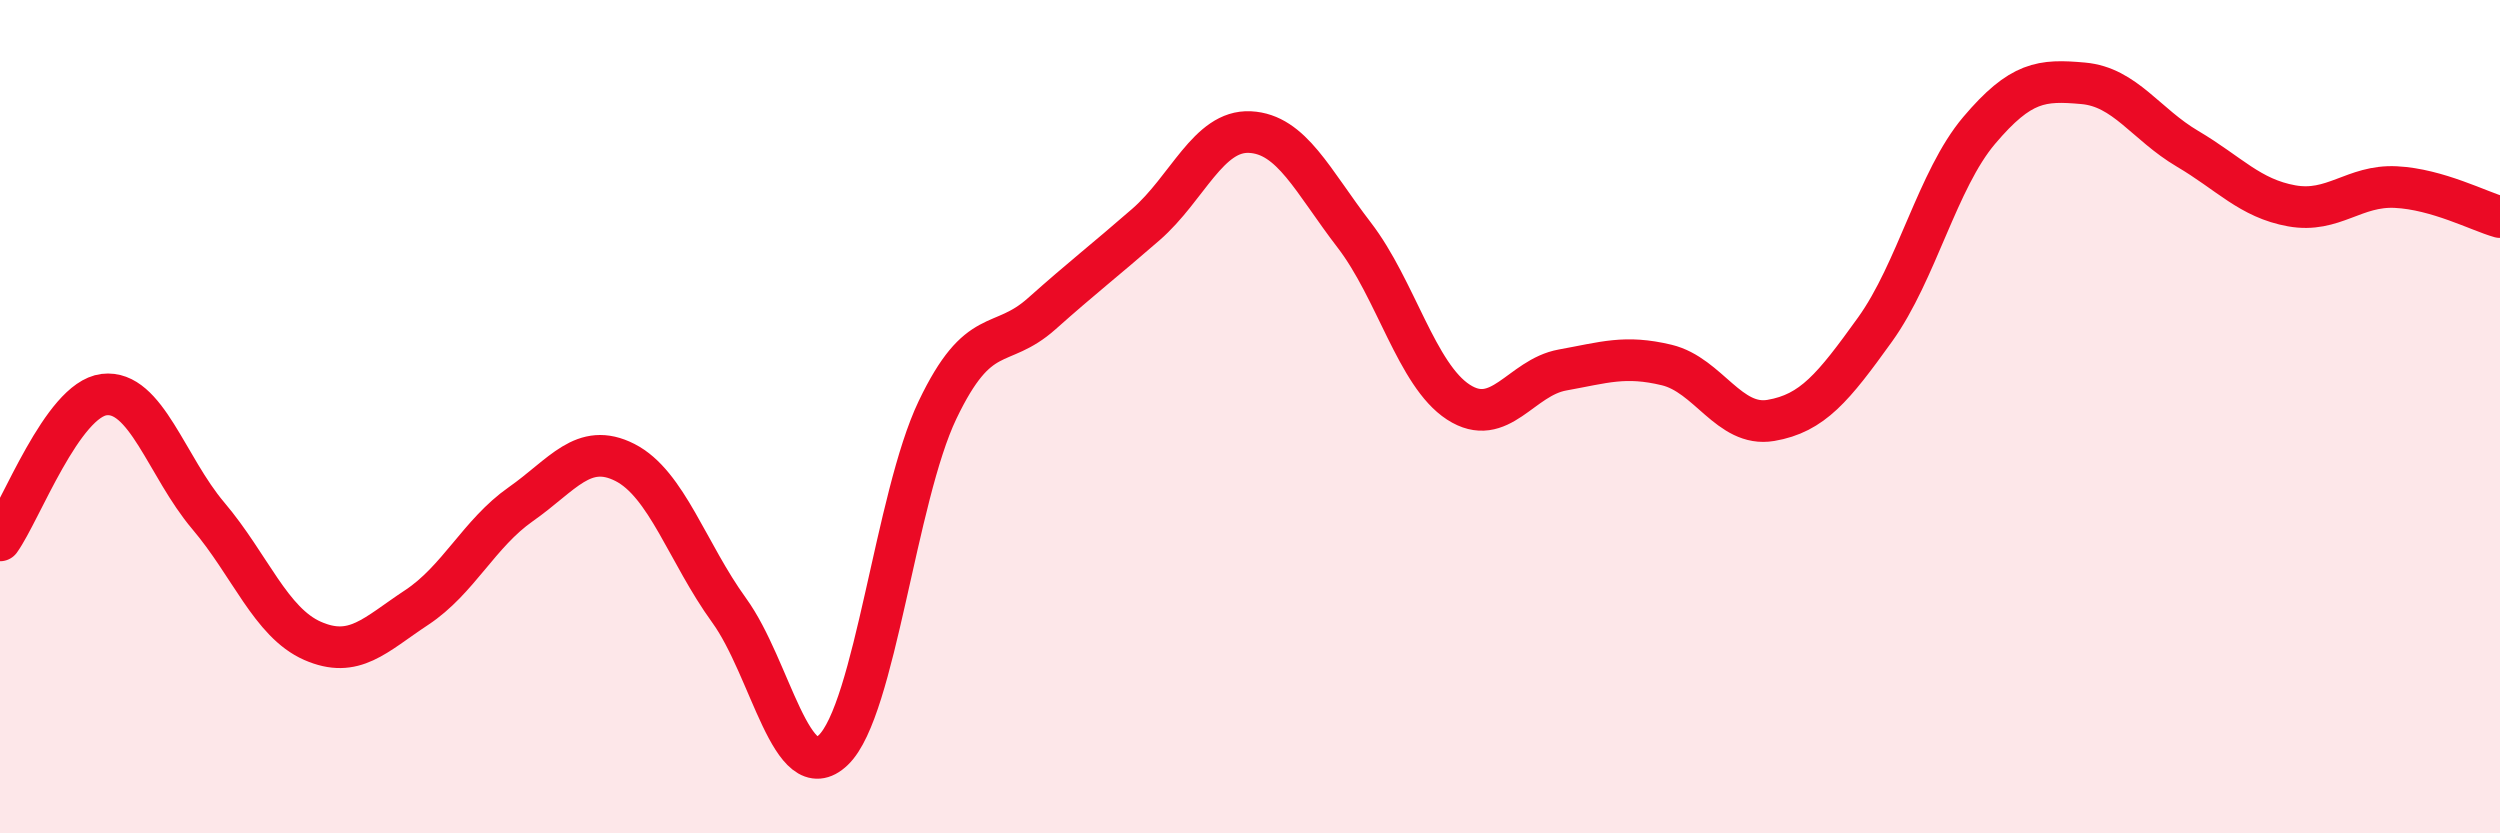 
    <svg width="60" height="20" viewBox="0 0 60 20" xmlns="http://www.w3.org/2000/svg">
      <path
        d="M 0,12.97 C 0.5,12.27 1.5,9.59 2.5,9.47 C 3.5,9.35 4,11.2 5,12.38 C 6,13.56 6.5,14.94 7.5,15.38 C 8.5,15.82 9,15.24 10,14.58 C 11,13.92 11.5,12.8 12.5,12.1 C 13.5,11.4 14,10.59 15,11.1 C 16,11.61 16.5,13.27 17.5,14.65 C 18.5,16.03 19,18.96 20,18 C 21,17.04 21.5,11.93 22.5,9.84 C 23.5,7.75 24,8.42 25,7.53 C 26,6.64 26.5,6.26 27.5,5.39 C 28.5,4.52 29,3.12 30,3.17 C 31,3.22 31.5,4.34 32.5,5.64 C 33.5,6.94 34,9 35,9.65 C 36,10.3 36.5,9.06 37.5,8.88 C 38.5,8.7 39,8.52 40,8.76 C 41,9 41.5,10.26 42.5,10.09 C 43.5,9.92 44,9.3 45,7.91 C 46,6.52 46.5,4.31 47.5,3.13 C 48.5,1.95 49,1.91 50,2 C 51,2.09 51.5,2.98 52.5,3.57 C 53.5,4.16 54,4.76 55,4.94 C 56,5.12 56.5,4.44 57.5,4.49 C 58.5,4.54 59.5,5.07 60,5.21L60 20L0 20Z"
        fill="#EB0A25"
        opacity="0.1"
        stroke-linecap="round"
        stroke-linejoin="round"
      />
      <path
        d="M 0,12.97 C 0.5,12.27 1.5,9.59 2.5,9.47 C 3.5,9.35 4,11.2 5,12.38 C 6,13.56 6.5,14.94 7.5,15.38 C 8.5,15.82 9,15.24 10,14.58 C 11,13.92 11.5,12.8 12.5,12.1 C 13.5,11.4 14,10.59 15,11.1 C 16,11.61 16.5,13.27 17.5,14.65 C 18.5,16.03 19,18.96 20,18 C 21,17.04 21.5,11.93 22.5,9.84 C 23.5,7.75 24,8.42 25,7.53 C 26,6.64 26.5,6.26 27.5,5.39 C 28.5,4.52 29,3.12 30,3.17 C 31,3.22 31.5,4.34 32.5,5.64 C 33.5,6.94 34,9 35,9.65 C 36,10.3 36.5,9.06 37.5,8.88 C 38.5,8.7 39,8.52 40,8.76 C 41,9 41.5,10.26 42.5,10.09 C 43.5,9.92 44,9.3 45,7.91 C 46,6.52 46.5,4.31 47.5,3.13 C 48.5,1.95 49,1.91 50,2 C 51,2.09 51.5,2.98 52.5,3.57 C 53.5,4.16 54,4.76 55,4.94 C 56,5.12 56.5,4.44 57.5,4.49 C 58.5,4.54 59.5,5.07 60,5.21"
        stroke="#EB0A25"
        stroke-width="1"
        fill="none"
        stroke-linecap="round"
        stroke-linejoin="round"
      />
    </svg>
  